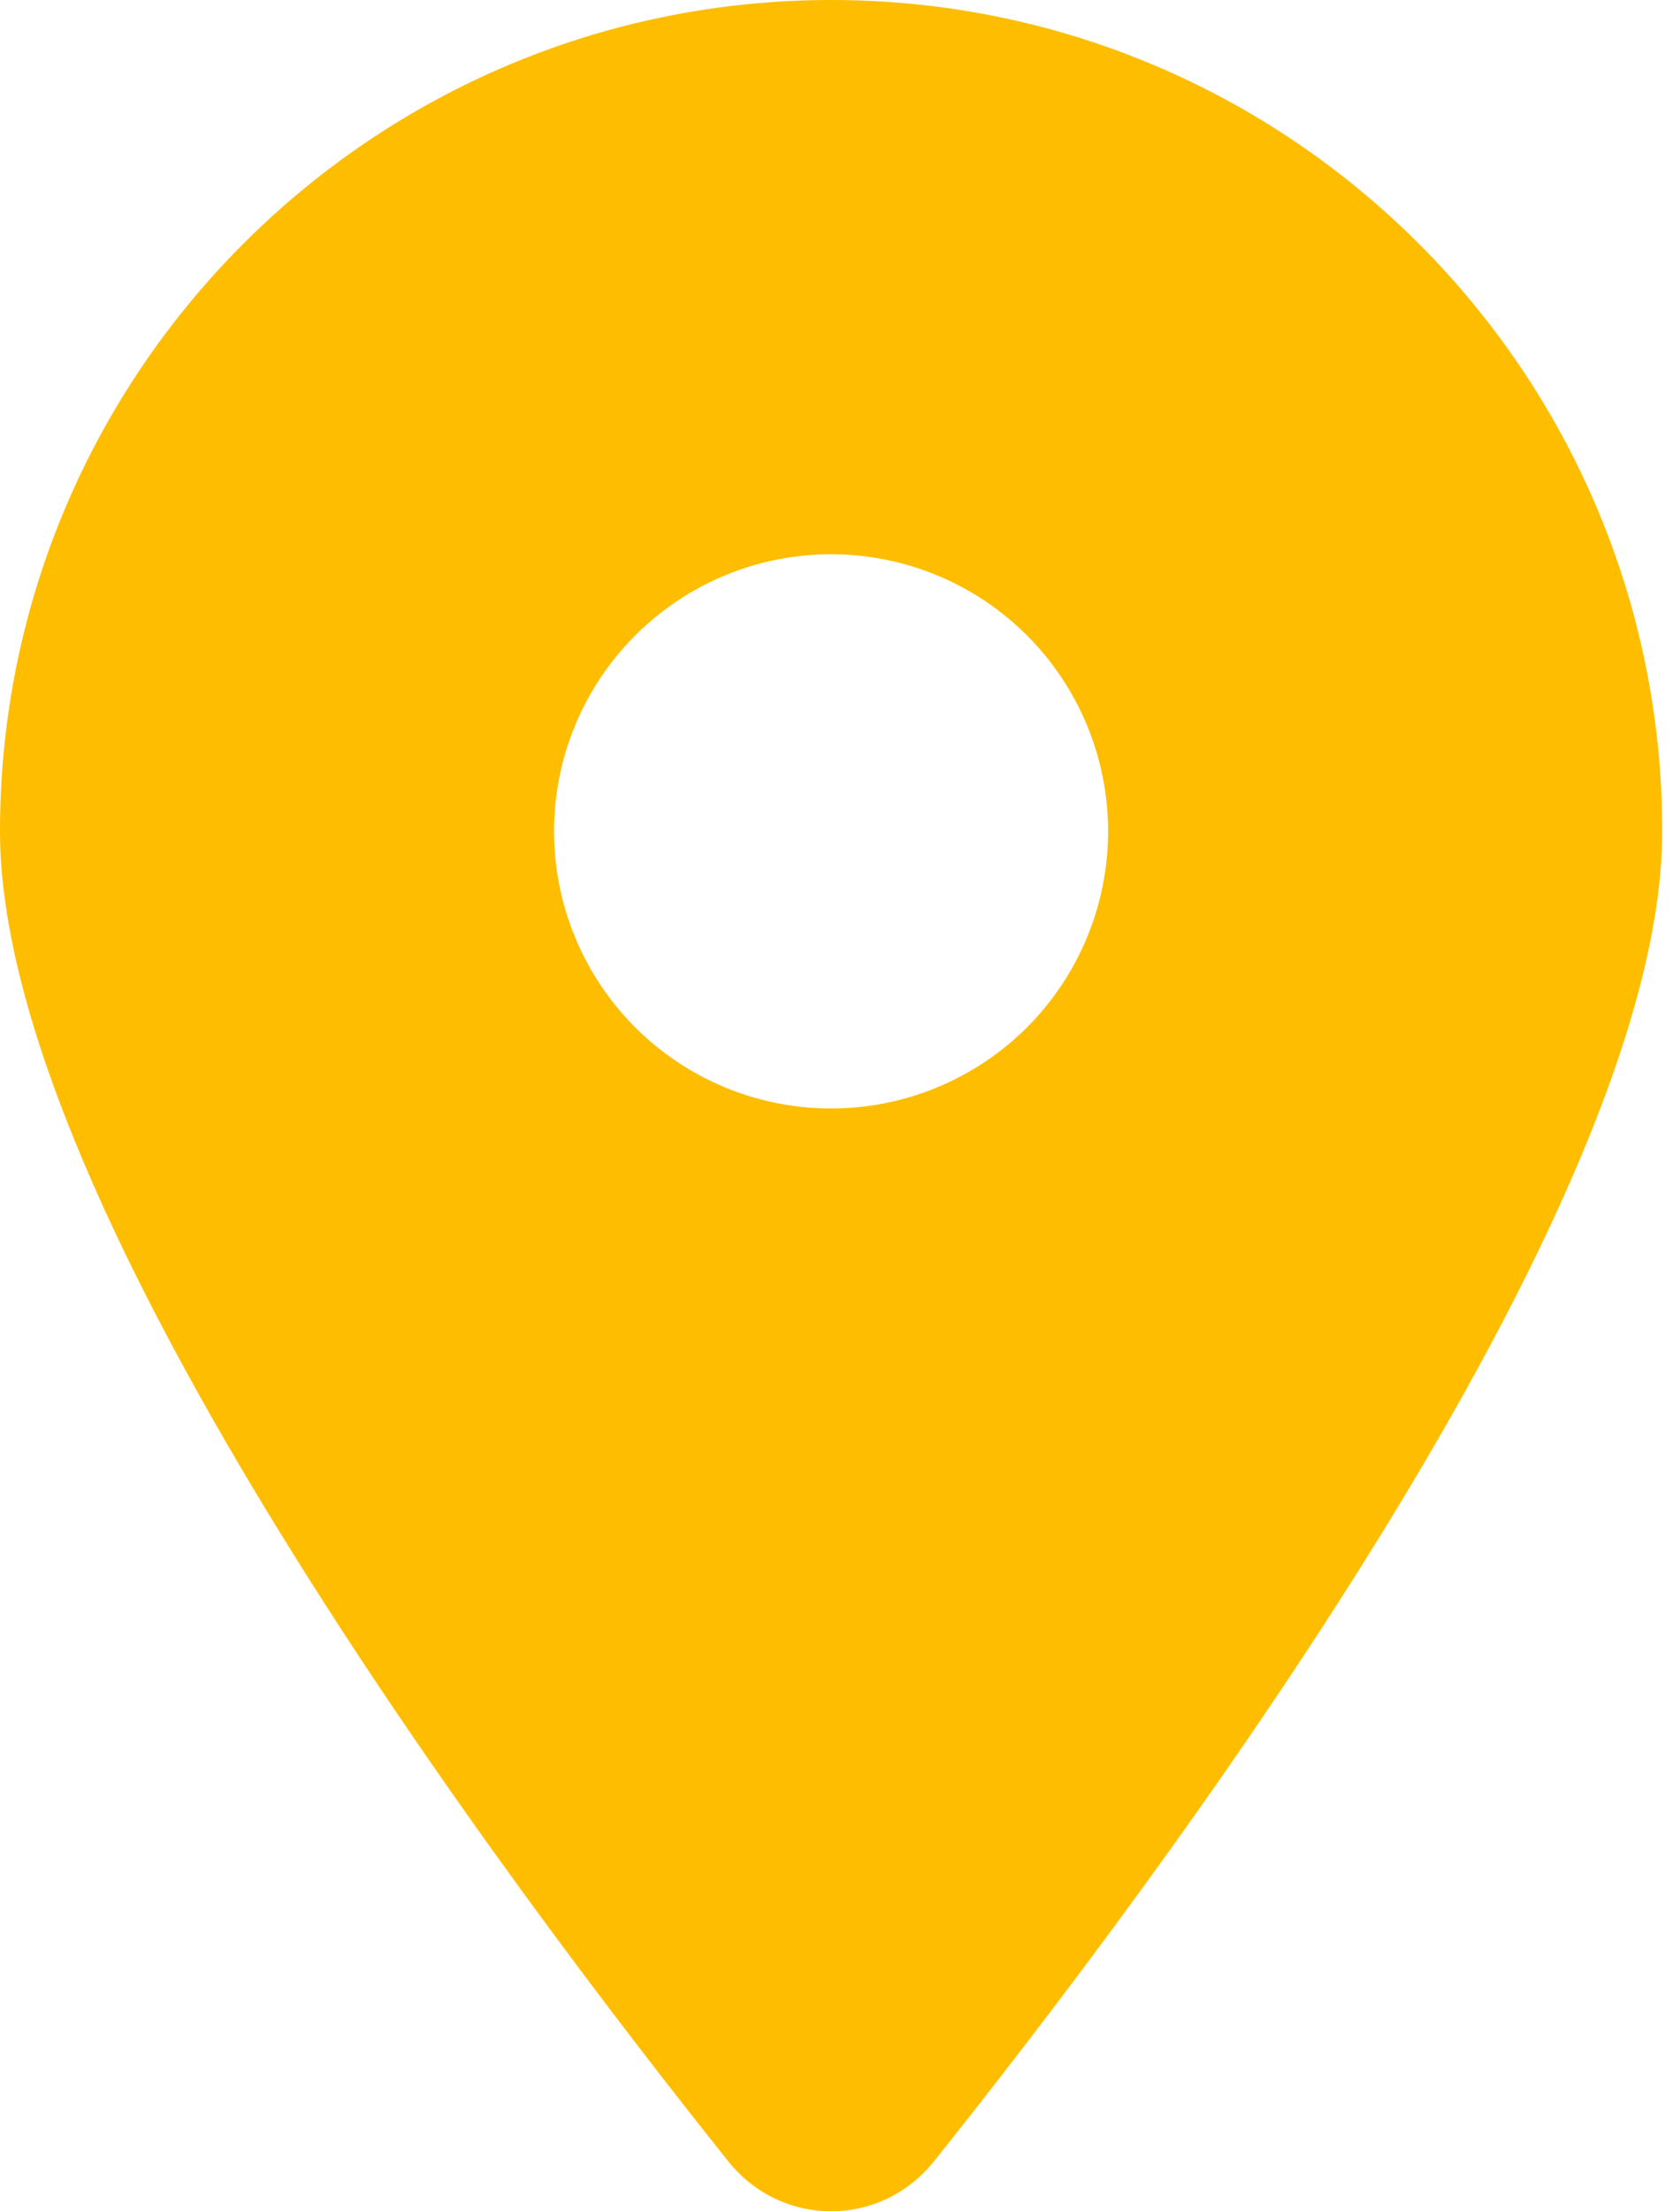 <svg width="19" height="25" viewBox="0 0 19 25" fill="none" xmlns="http://www.w3.org/2000/svg">
<path d="M10.56 24.438C13.071 21.295 18.799 13.678 18.799 9.399C18.799 4.21 14.588 0 9.399 0C4.21 0 0 4.21 0 9.399C0 13.678 5.728 21.295 8.239 24.438C8.841 25.187 9.957 25.187 10.56 24.438ZM9.399 6.266C10.23 6.266 11.027 6.596 11.615 7.184C12.202 7.771 12.532 8.568 12.532 9.399C12.532 10.23 12.202 11.027 11.615 11.615C11.027 12.202 10.23 12.532 9.399 12.532C8.568 12.532 7.771 12.202 7.184 11.615C6.596 11.027 6.266 10.23 6.266 9.399C6.266 8.568 6.596 7.771 7.184 7.184C7.771 6.596 8.568 6.266 9.399 6.266Z" fill="#FFBD00"/>
</svg>
